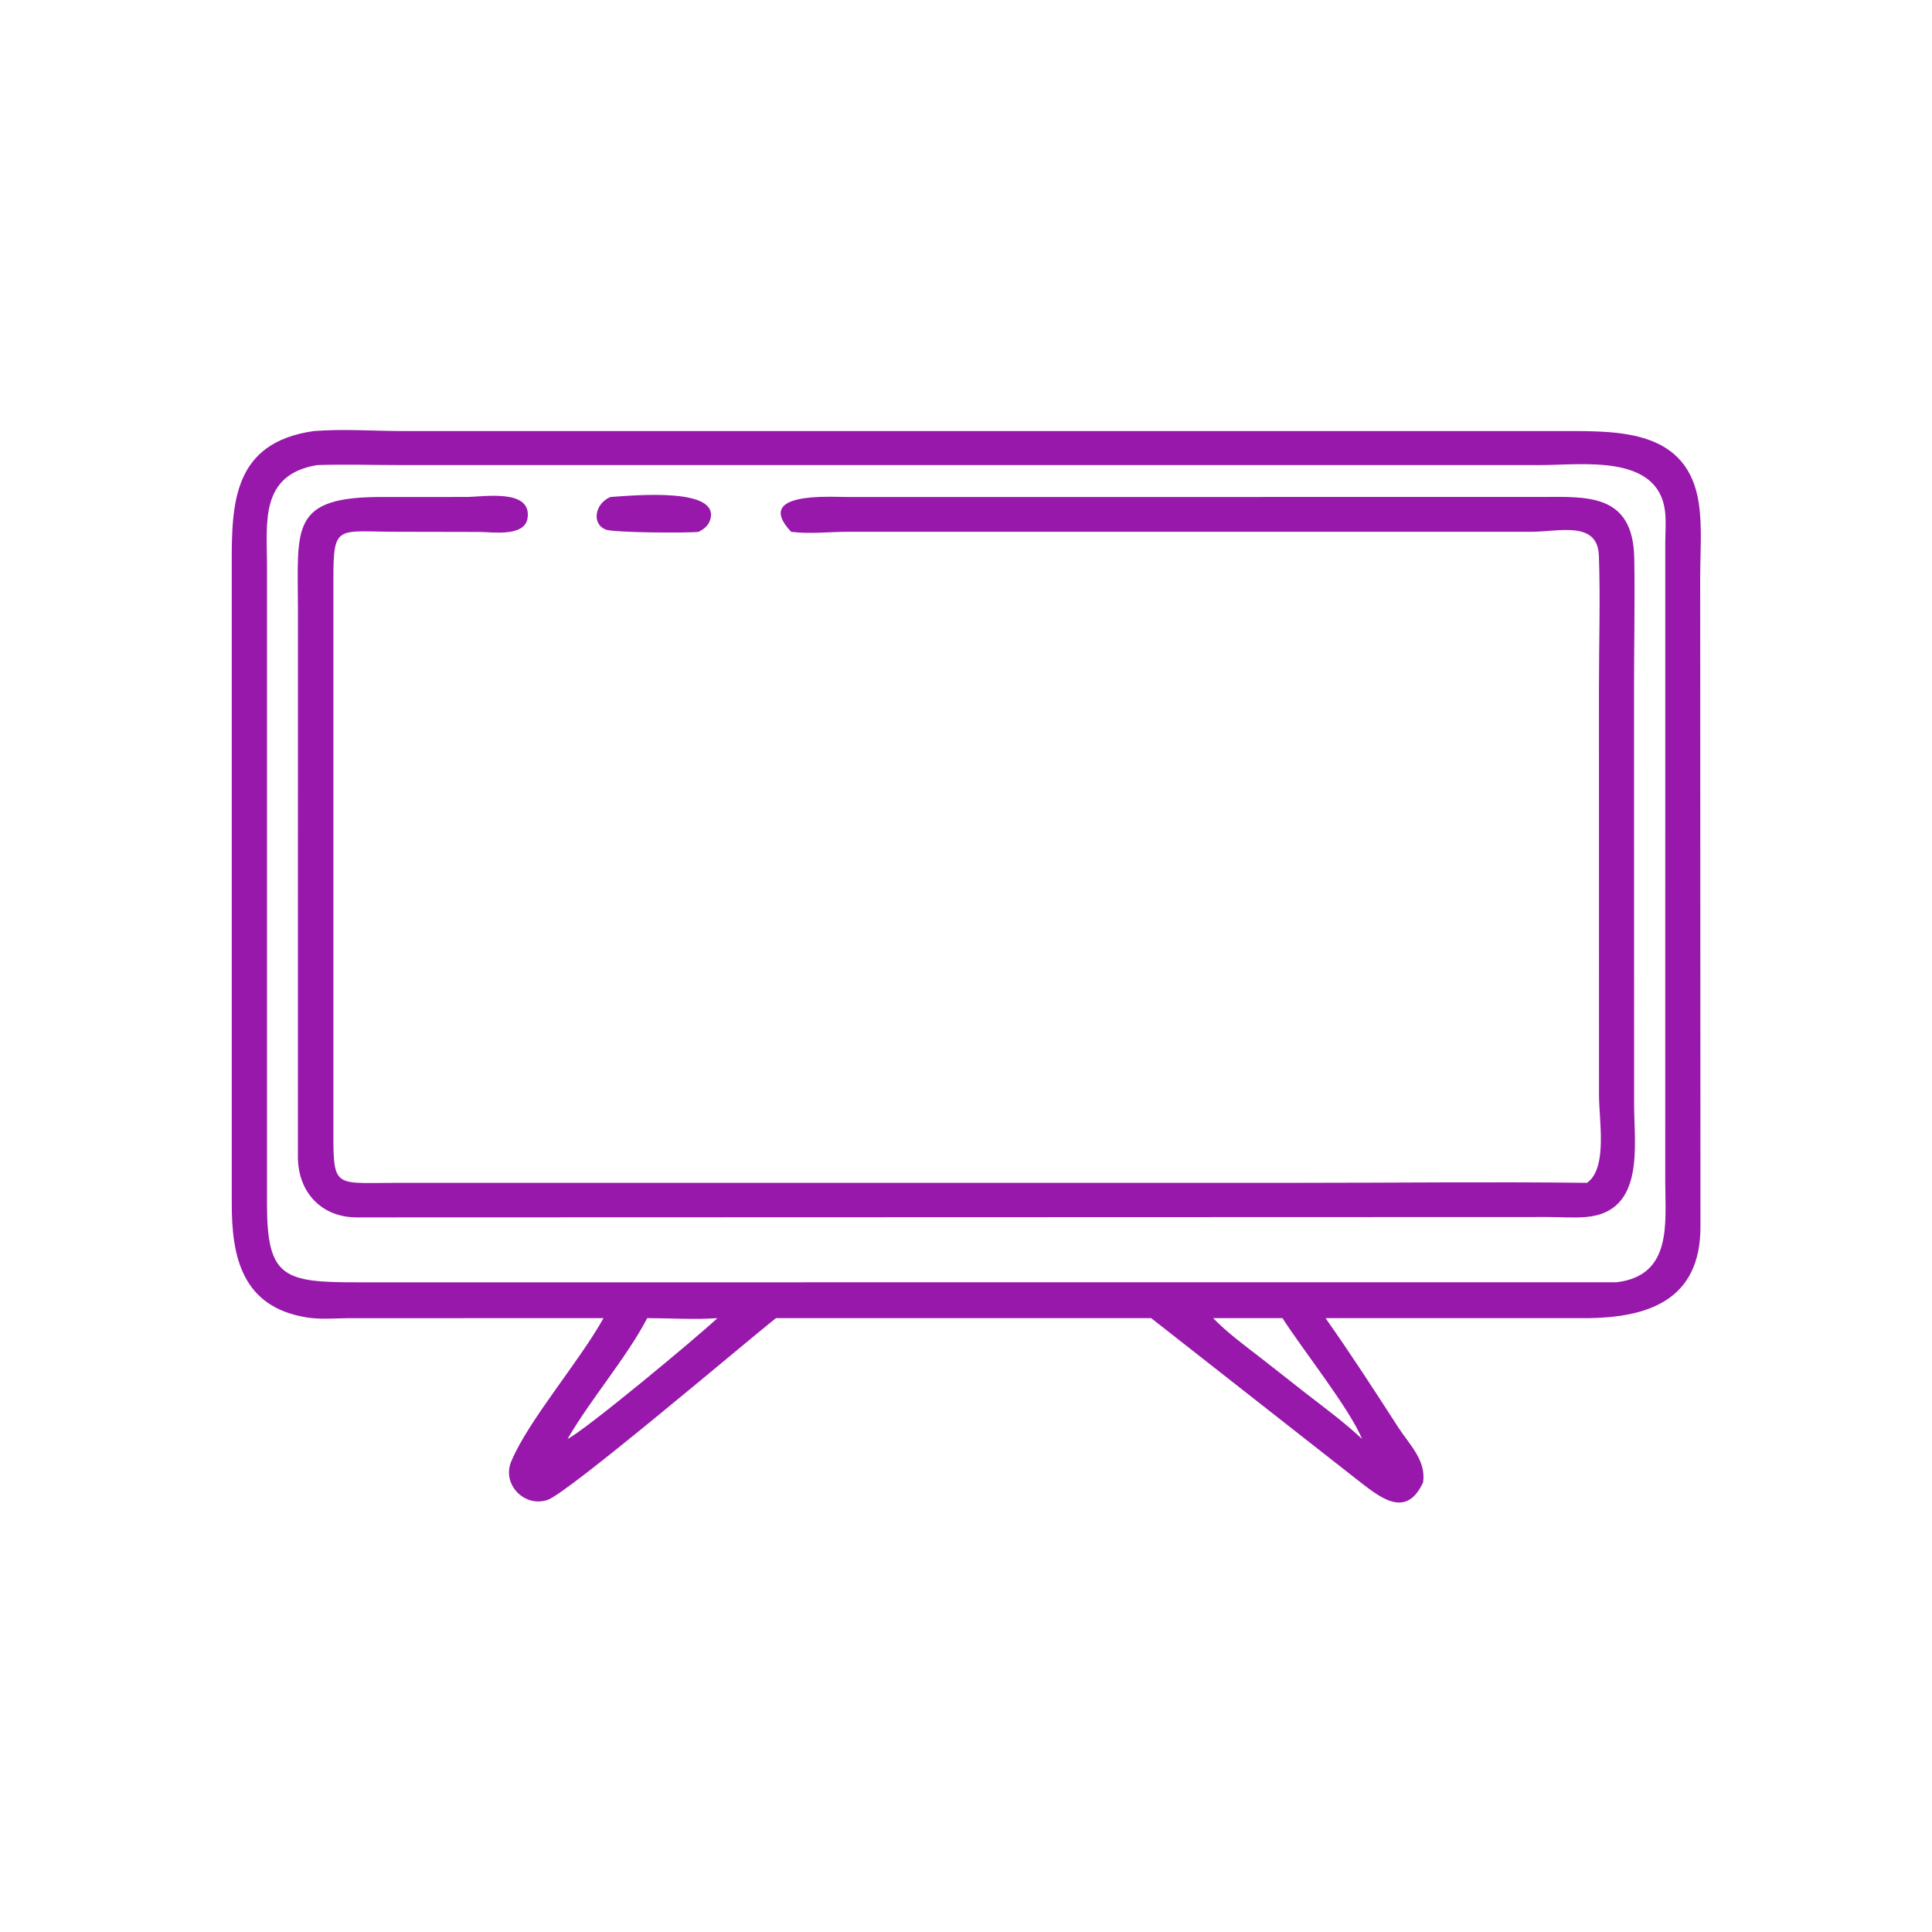 <?xml version="1.0" encoding="UTF-8"?> <svg xmlns="http://www.w3.org/2000/svg" width="1024" height="1024" viewBox="0 0 1024 1024" fill="none"><path d="M319.874 698.634L184.108 698.672C177.051 698.75 169.701 699.394 162.706 698.288C128.042 692.806 122.734 665.746 122.844 637.496L122.836 299.24C122.736 266.648 123.583 234.562 166.249 228.484C181.855 227.228 198.056 228.46 213.726 228.472L829.822 228.476C858.67 228.478 894.662 227.968 900.422 266.854C902.262 279.284 901.14 293.184 901.132 305.752L901.272 649.746C901.528 689.292 873.344 698.69 839.474 698.654L702.566 698.634C715.92 717.582 728.512 737.016 741.076 756.488C747.05 765.748 755.934 773.926 754.286 785.654C745.038 805.77 730.708 793.072 718.772 783.844L610.138 698.634H411.298C396.932 709.884 301.146 791.346 290.224 794.988C277.81 799.128 265.972 786.634 270.918 774.716C279.946 752.97 307.04 721.746 319.874 698.634ZM642.978 698.634C650.552 706.418 659.754 713.166 668.336 719.804L692.884 739.06C702.82 746.726 712.76 754.08 721.918 762.686C715.316 746.544 690.106 714.954 679.746 698.634H642.978ZM300.806 762.686C310.492 757.862 370.158 708.198 380.238 698.634C368.996 699.528 354.592 698.654 343.038 698.634C332.328 719.304 313.244 741.258 300.806 762.686ZM168.18 246.498C137.643 251.456 141.475 277.04 141.512 299.202L141.506 638.134C141.525 677.19 150.351 679.718 189.719 679.654L856.626 679.64C886.614 676.222 882.618 647.996 882.614 626.126L882.632 287.24C882.662 281.782 883.162 276.136 882.466 270.716C878.588 240.546 838.496 246.486 817.002 246.486L211.672 246.492C197.226 246.492 182.609 246.024 168.18 246.498Z" fill="#9718AB"></path><path d="M419.336 281.88C399.222 260.586 439.578 263.42 448.782 263.422L816.08 263.408C840.854 263.342 865.61 261.128 866.196 295.984C866.572 318.468 866.078 341.056 866.078 363.554L866.112 585.608C866.124 607.066 872.052 642.43 840.508 645.052C834.006 645.592 827.126 645.058 820.586 645.05L189.531 645.25C170.446 645.414 158.016 632 157.894 613.334L157.919 323.434C157.903 279.612 153.166 263.118 203.276 263.426L247.158 263.412C256.206 263.386 281.838 258.824 279.63 274.544C278.202 284.702 261.014 281.968 254.148 281.942L210.368 281.852C178.79 281.816 176.703 277.598 176.714 306.654L176.707 593.876C176.665 630.262 175.542 626.962 208.338 626.946L687.706 626.926C738.826 626.926 790.014 626.312 841.124 626.926L841.498 626.652C852.092 618.74 847.512 593.638 847.506 580.458L847.478 363.934C847.484 340.9 848.248 317.62 847.452 294.614C846.798 275.762 826.344 281.844 811.614 281.858L449.824 281.846C439.716 281.842 429.396 283.142 419.336 281.88Z" fill="#9718AB"></path><path d="M370.248 281.88C364.356 282.61 325.362 282.31 321.15 280.724C313.388 277.802 315.264 266.832 323.544 263.426C336.106 262.564 382.112 258.154 376.362 275.68C375.364 278.72 373.018 280.532 370.248 281.88Z" fill="#9718AB"></path></svg> 